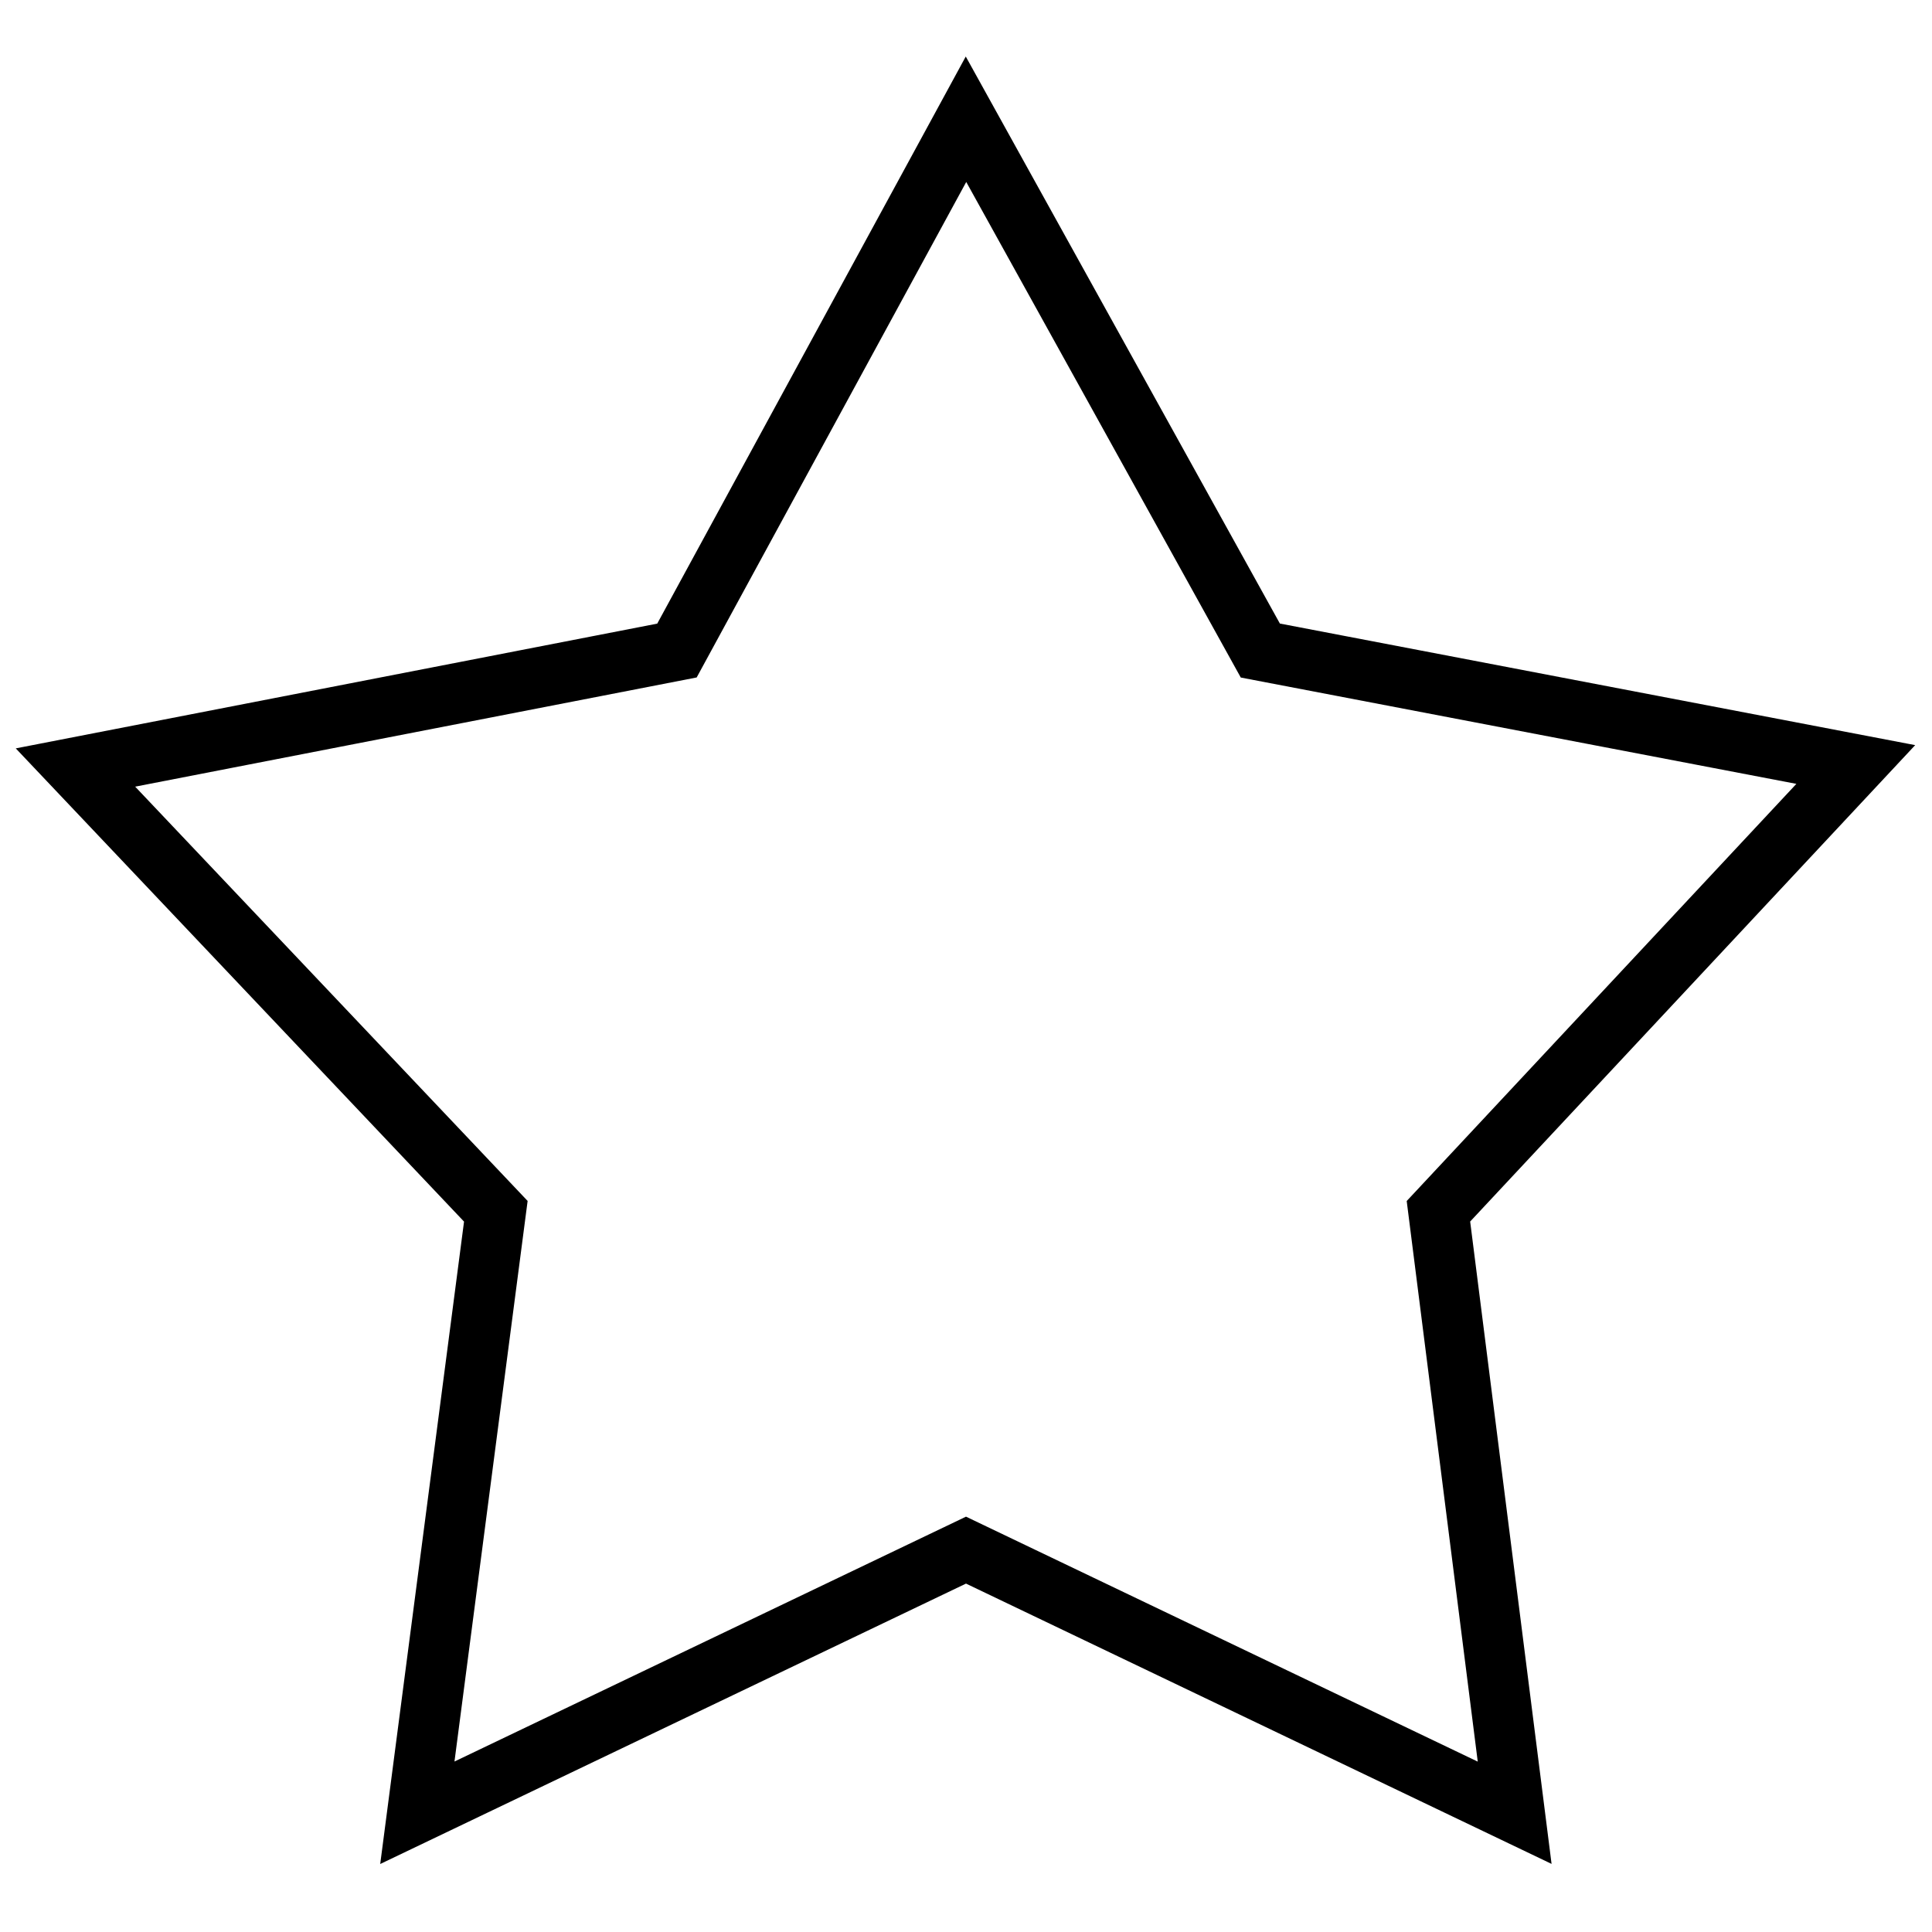 <?xml version="1.0" encoding="utf-8"?>
<!-- Svg Vector Icons : http://www.onlinewebfonts.com/icon -->
<!DOCTYPE svg PUBLIC "-//W3C//DTD SVG 1.1//EN" "http://www.w3.org/Graphics/SVG/1.1/DTD/svg11.dtd">
<svg version="1.1" xmlns="http://www.w3.org/2000/svg" xmlns:xlink="http://www.w3.org/1999/xlink" x="0px" y="0px" viewBox="0 0 256 256" enable-background="new 0 0 256 256" xml:space="preserve">
<g> <path stroke-width="8" fill-opacity="0" stroke="#000000"  d="M128,15.8L89.7,86.2L10,101.7l55.7,58.8l-10.4,79.7l72.7-34.8l72.7,34.8l-10.1-79.7l55.3-59.2l-78.9-15.1 L128,15.8z"/></g>
</svg>